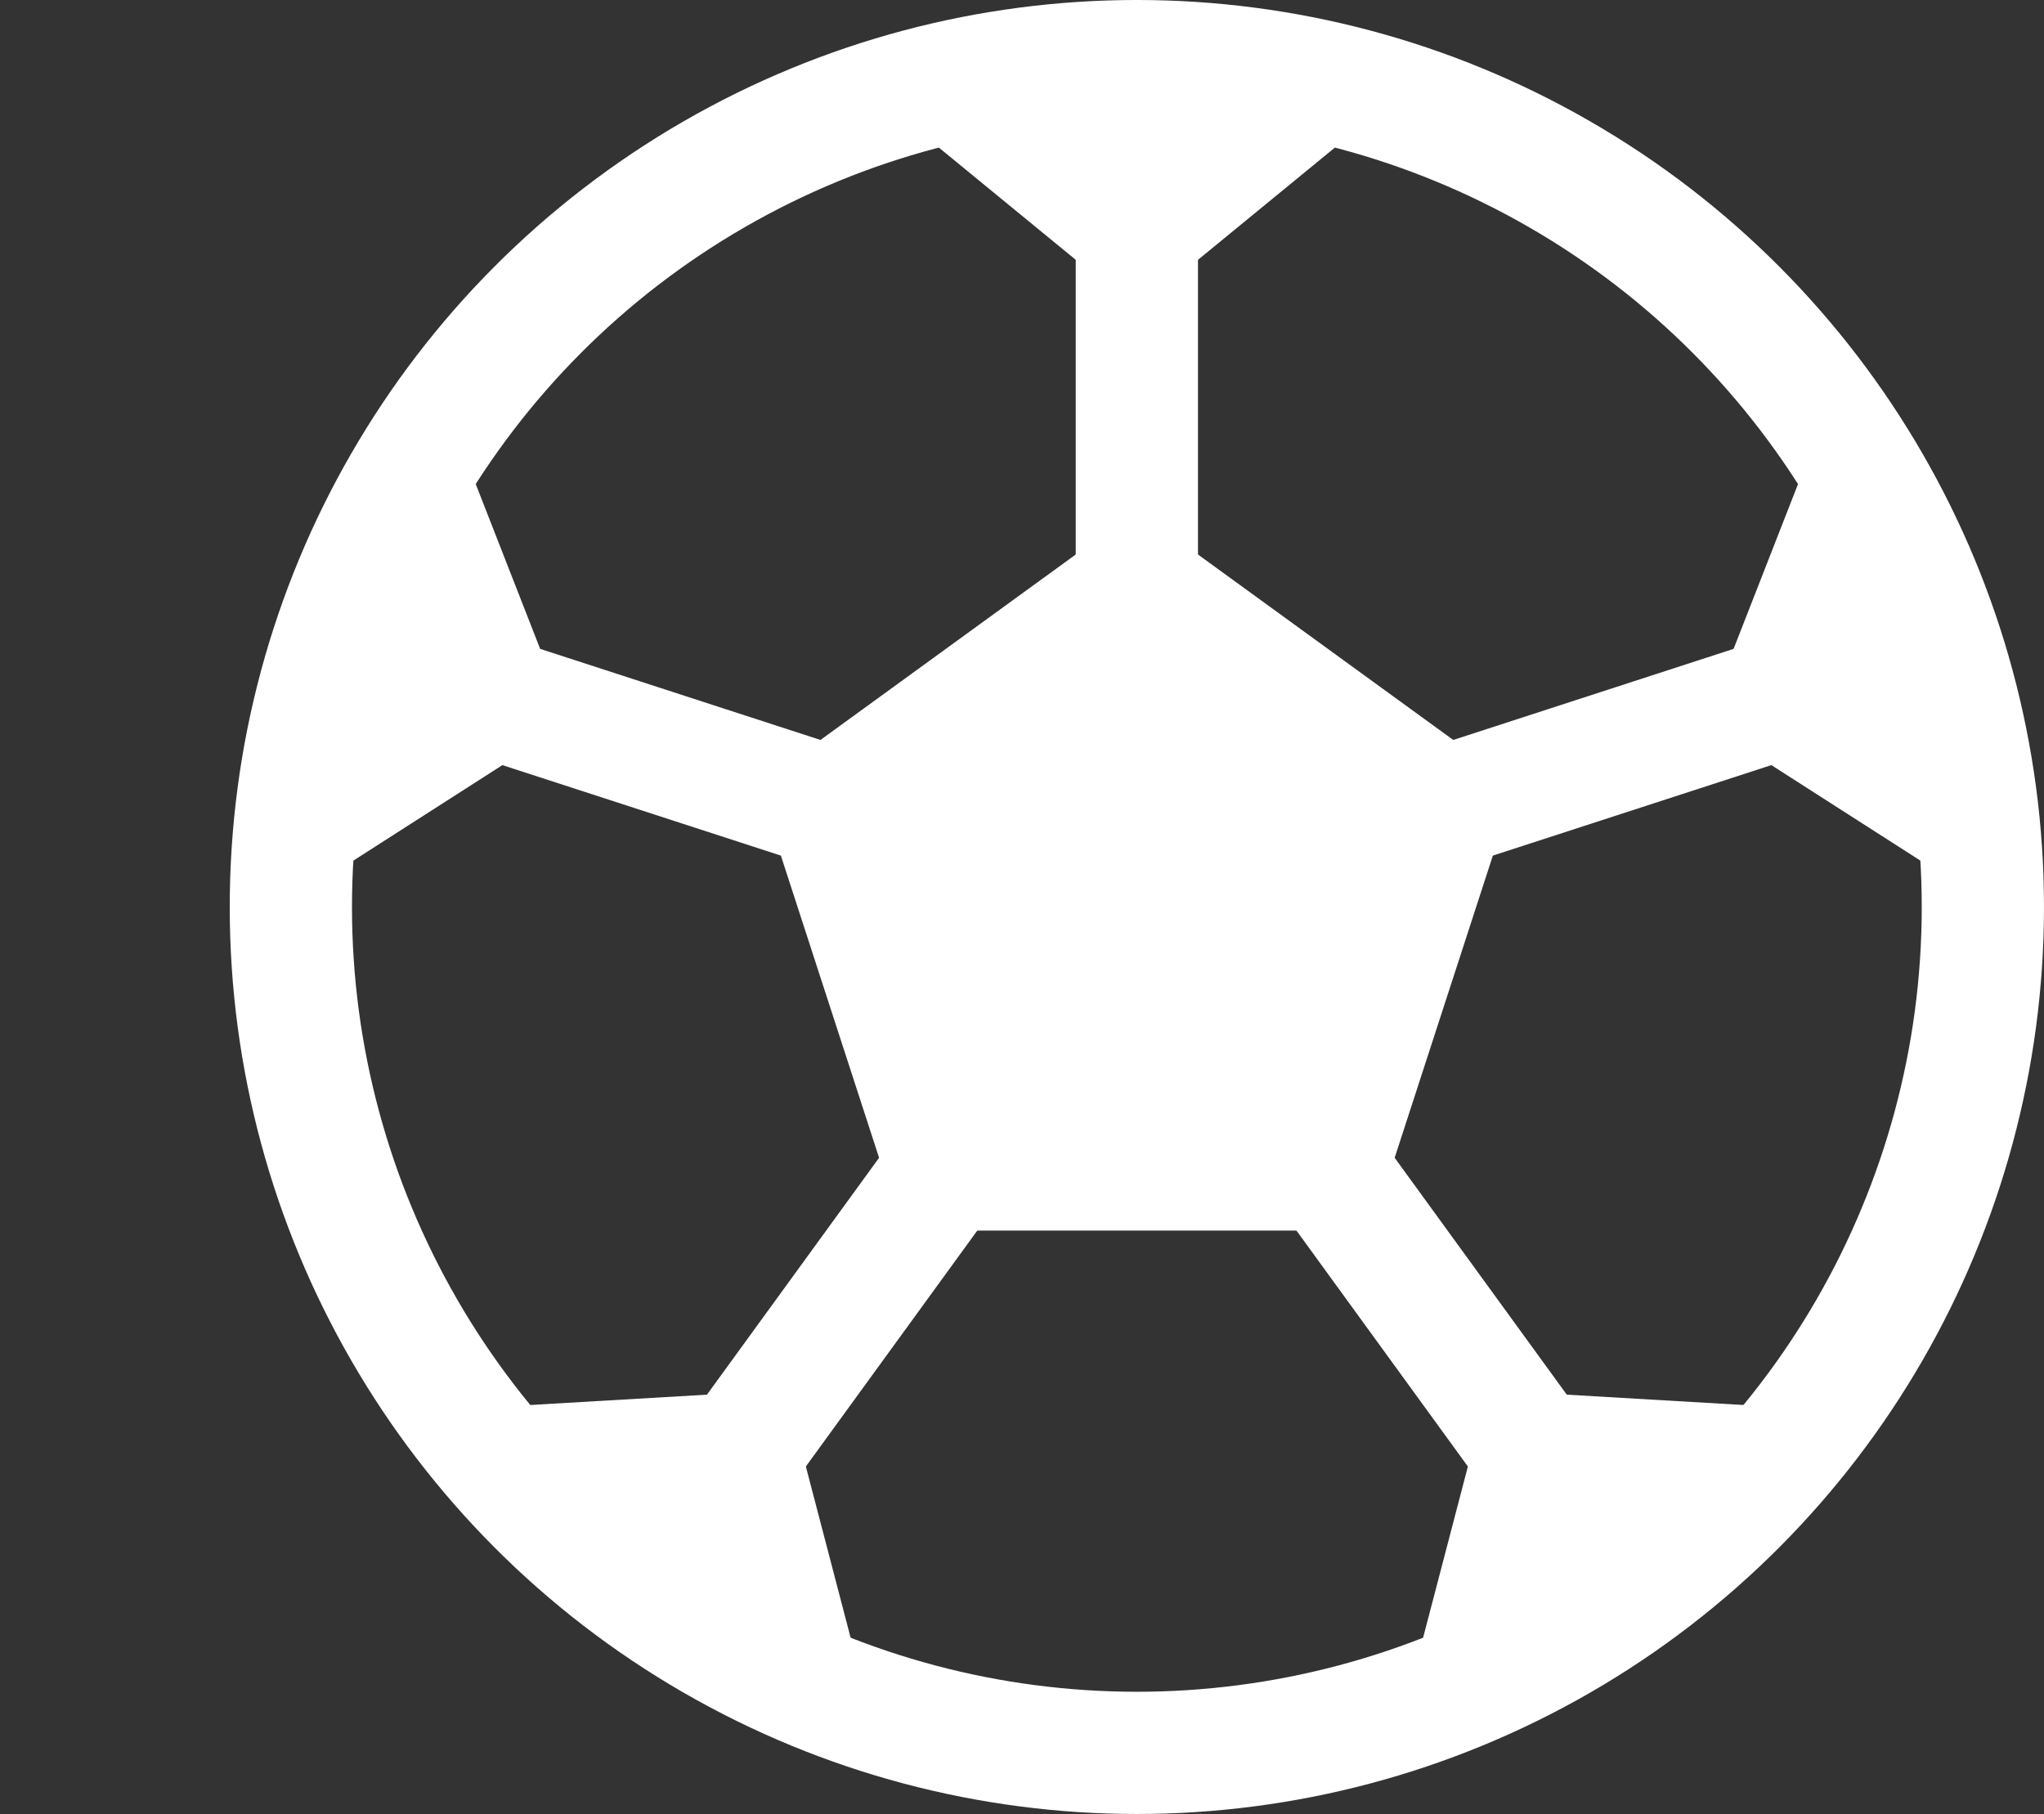 <?xml version="1.0" encoding="utf-8"?>
<!-- Generator: Adobe Illustrator 17.0.0, SVG Export Plug-In . SVG Version: 6.00 Build 0)  -->
<!DOCTYPE svg PUBLIC "-//W3C//DTD SVG 1.1//EN" "http://www.w3.org/Graphics/SVG/1.1/DTD/svg11.dtd">
<svg version="1.1" id="Layer_1" xmlns="http://www.w3.org/2000/svg" xmlns:xlink="http://www.w3.org/1999/xlink" x="0px" y="0px"
	 width="250.809px" height="222.617px" viewBox="-28.191 0 250.809 222.617" enable-background="new -28.191 0 250.809 222.617"
	 xml:space="preserve">
<rect x="-28.191" y="0" width="250.809" height="222.617" fill="#333333" stroke="none"/>
<g>
	
		<circle fill="none" stroke="#FFFFFF" stroke-width="15" stroke-linecap="round" stroke-linejoin="round" stroke-miterlimit="10" cx="111.308" cy="111.308" r="103.809"/>
	<g>
		<defs>
			<rect id="SVGID_1_" y="0" width="222.617" height="222.617"/>
		</defs>
		<clipPath id="SVGID_2_">
			<use xlink:href="#SVGID_1_"  overflow="visible"/>
		</clipPath>
		<polygon clip-path="url(#SVGID_2_)" fill="#FFFFFF" points="111.308,62.602 64.824,96.375 82.579,151.021 140.037,151.021 
			157.793,96.375 		"/>
	</g>
	
		<line fill="none" stroke="#FFFFFF" stroke-width="15" stroke-linecap="round" stroke-linejoin="round" stroke-miterlimit="10" x1="111.308" y1="111.308" x2="111.308" y2="9.834"/>
	
		<line fill="none" stroke="#FFFFFF" stroke-width="15" stroke-linecap="round" stroke-linejoin="round" stroke-miterlimit="10" x1="111.308" y1="111.308" x2="14.801" y2="79.951"/>
	
		<line fill="none" stroke="#FFFFFF" stroke-width="15" stroke-linecap="round" stroke-linejoin="round" stroke-miterlimit="10" x1="111.308" y1="111.308" x2="207.816" y2="79.951"/>
	
		<line fill="none" stroke="#FFFFFF" stroke-width="15" stroke-linecap="round" stroke-linejoin="round" stroke-miterlimit="10" x1="111.308" y1="111.308" x2="170.954" y2="193.402"/>
	
		<line fill="none" stroke="#FFFFFF" stroke-width="15" stroke-linecap="round" stroke-linejoin="round" stroke-miterlimit="10" x1="111.308" y1="111.308" x2="51.663" y2="193.402"/>
	<polygon fill="#FFFFFF" points="111.308,38.033 78.64,11.25 143.977,11.25 	"/>
	<polygon fill="#FFFFFF" points="180.999,88.665 196.376,49.319 216.566,111.458 	"/>
	<polygon fill="#FFFFFF" points="154.379,170.59 196.551,173.056 143.691,211.46 	"/>
	<polygon fill="#FFFFFF" points="68.238,170.59 78.925,211.46 26.066,173.056 	"/>
	<polygon fill="#FFFFFF" points="41.619,88.665 6.052,111.458 26.242,49.319 	"/>
</g>
</svg>
